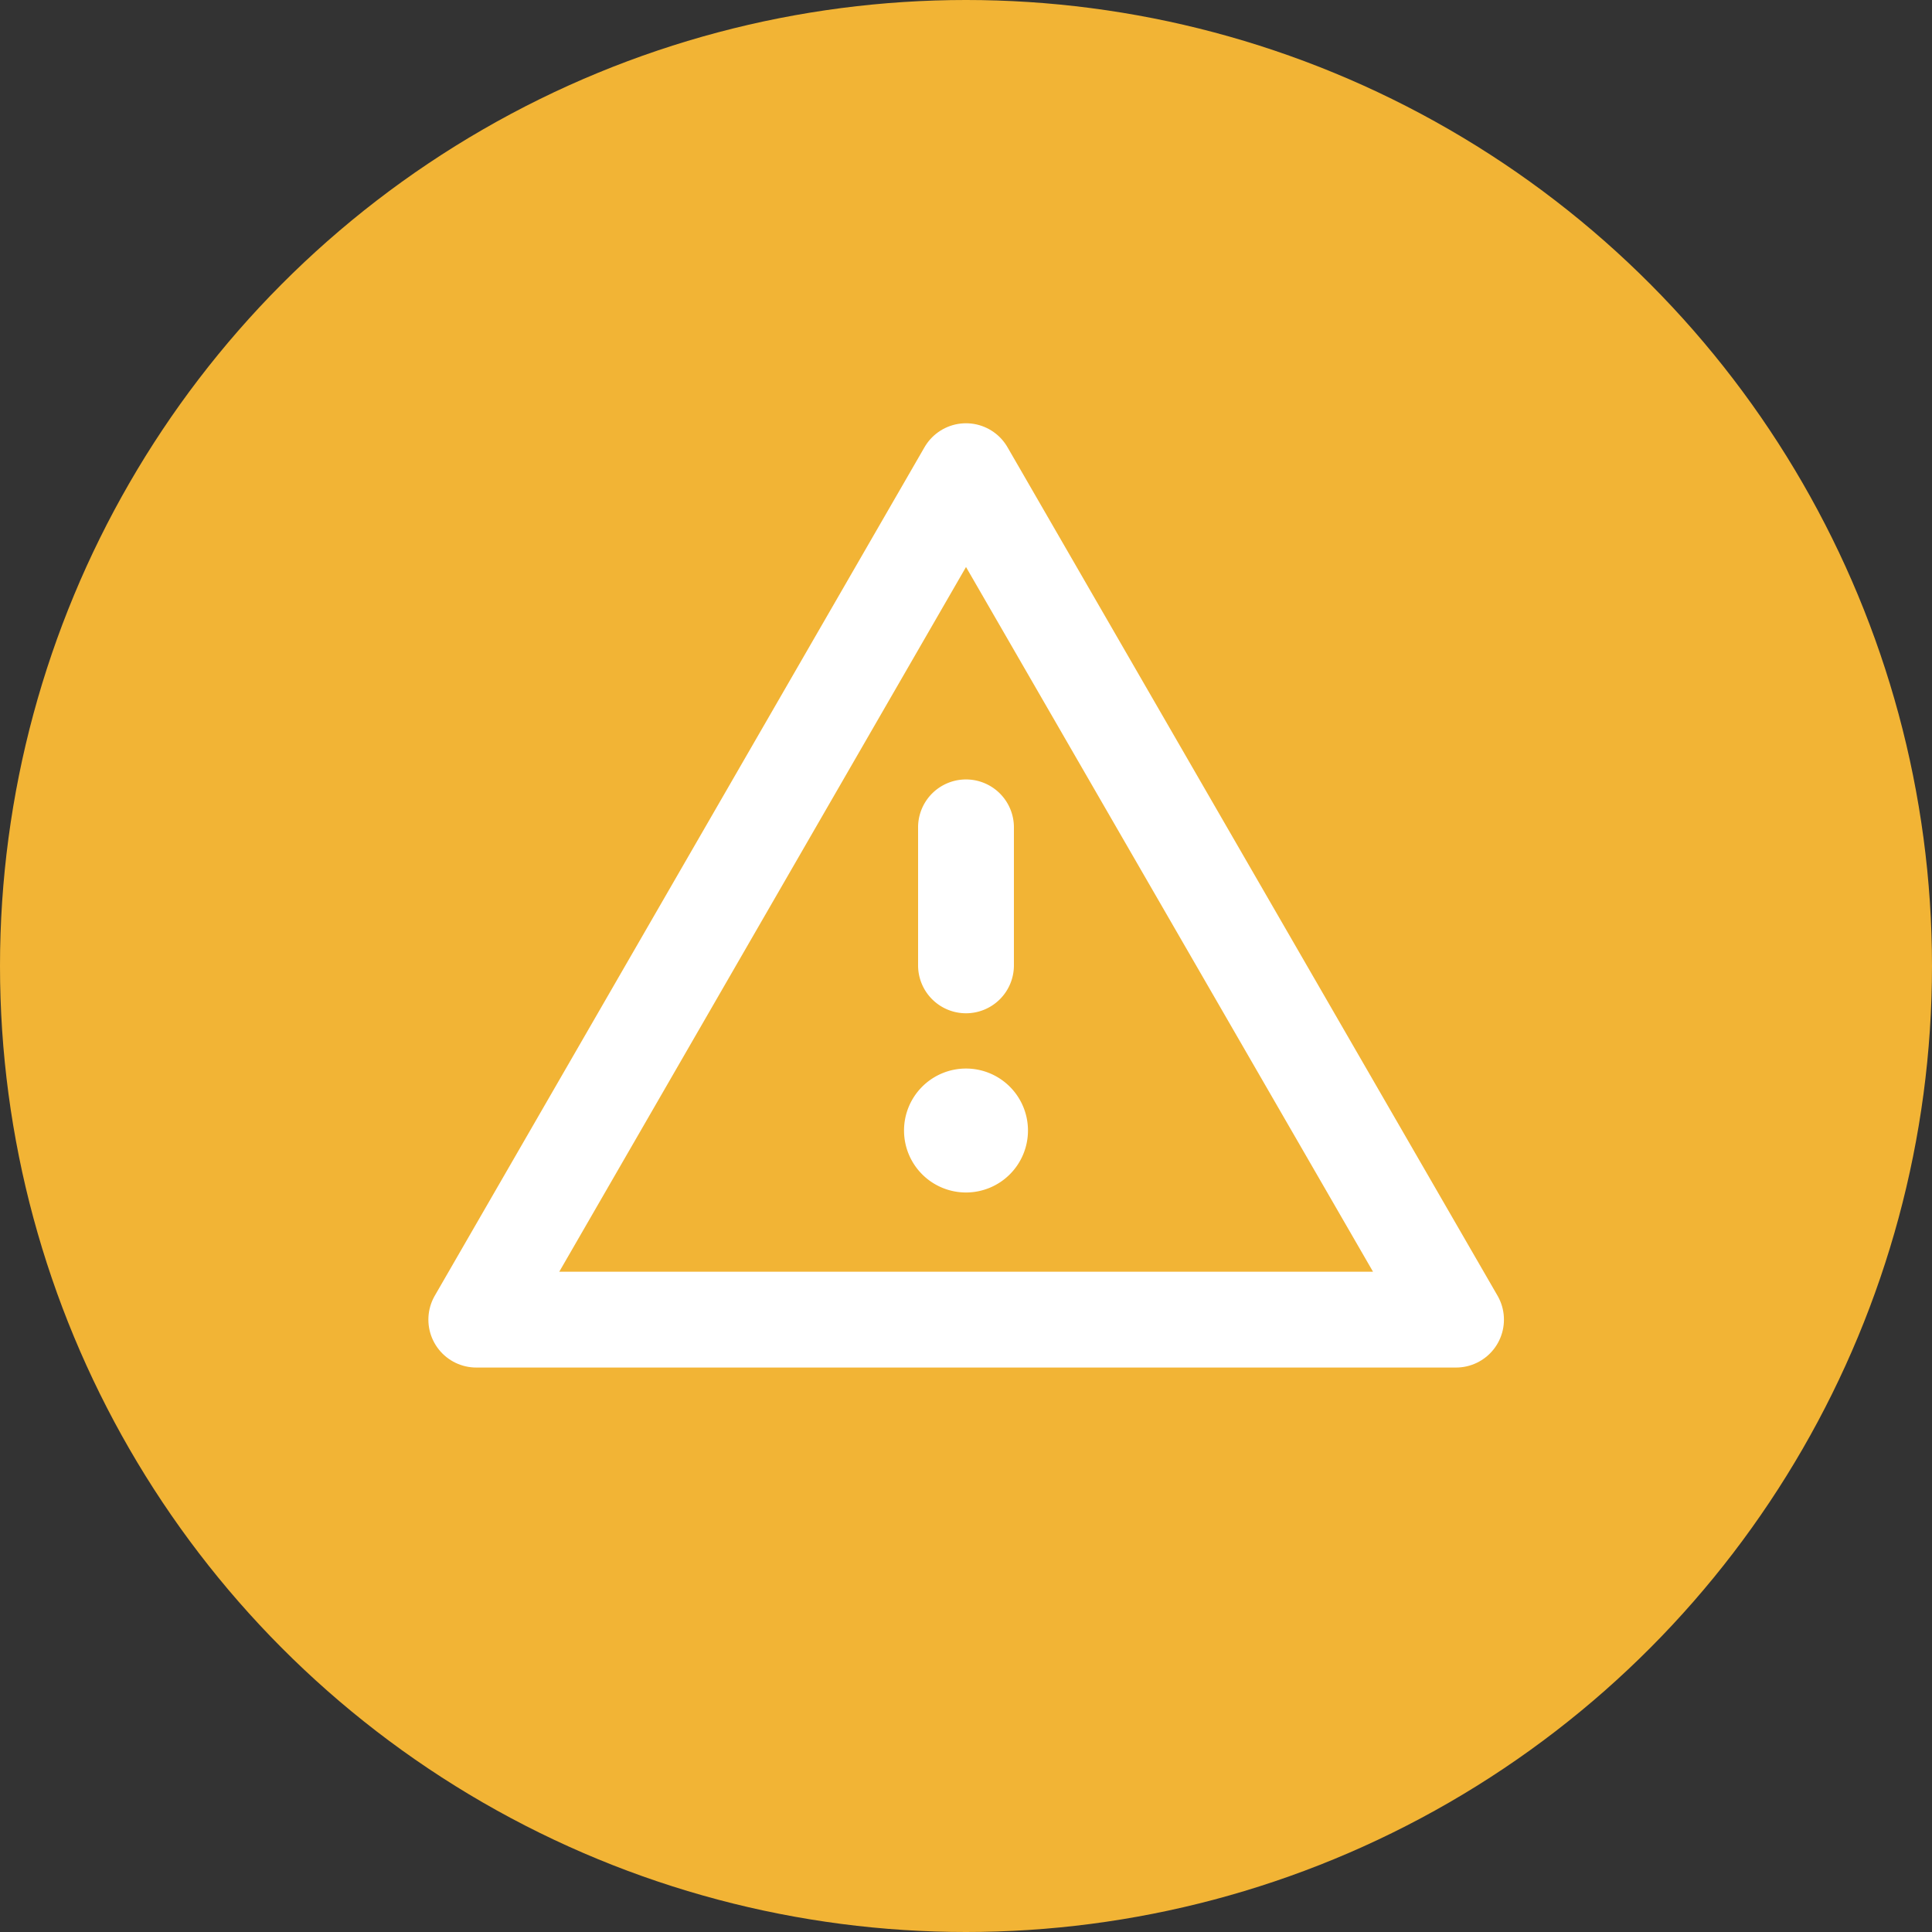 <svg xmlns="http://www.w3.org/2000/svg" viewBox="0 0 60.48 60.48"><rect x="0" y="0" width="60.48" height="60.48" fill="#333333" stroke="none"/><defs><style>.cls-1{fill:#f2b435;}.cls-2{fill:#fff;}.cls-3{fill:none;stroke:#fff;stroke-linecap:round;stroke-linejoin:round;stroke-width:3px;}</style></defs><title>icon_tiny-sign</title><g id="Content"><circle class="cls-1" cx="30.24" cy="30.24" r="30.24"/><path class="cls-2" d="M30.24,31.72a1.5,1.5,0,0,1-1.5-1.5V25.9a1.5,1.5,0,0,1,3,0v4.32A1.5,1.5,0,0,1,30.24,31.72Z"/><path class="cls-2" d="M30.24,37.33a1.94,1.94,0,1,1,1.94-1.94A1.94,1.94,0,0,1,30.24,37.33Z"/><polygon class="cls-3" points="30.24 14.75 14.91 41.31 45.58 41.31 30.24 14.75"/></g></svg>